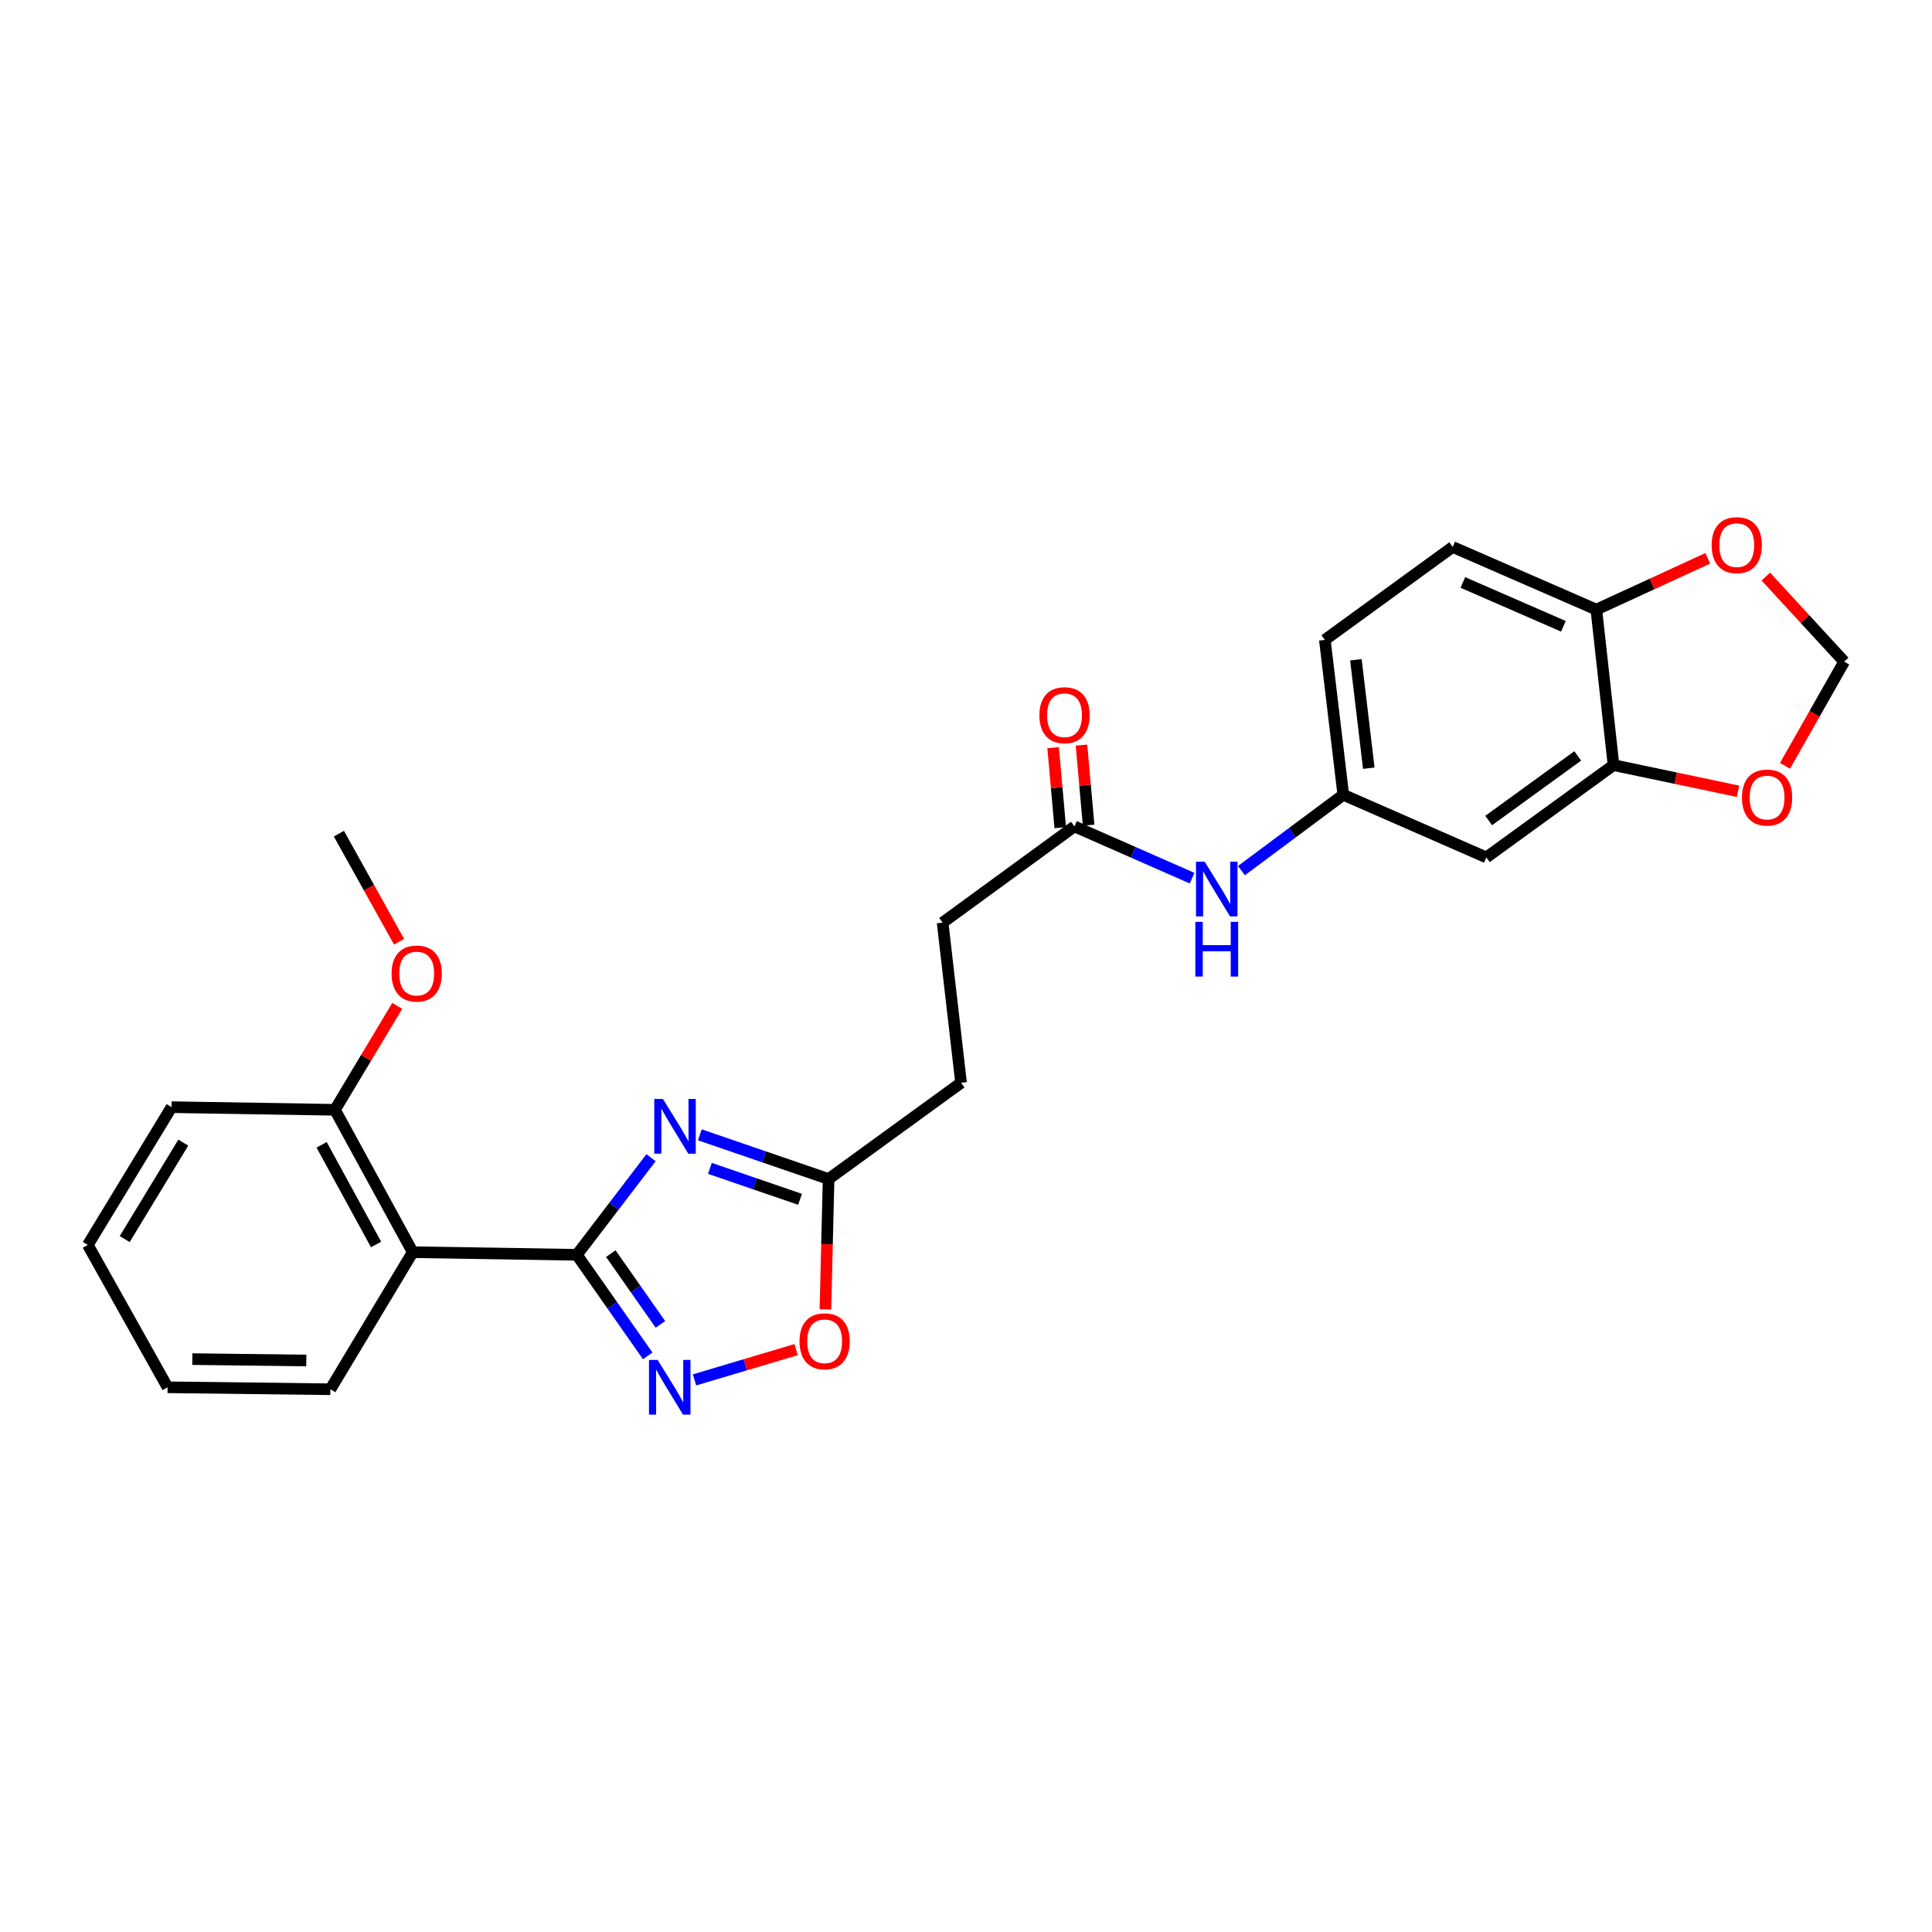 <?xml version='1.0' encoding='iso-8859-1'?>
<svg version='1.1' baseProfile='full'
              xmlns='http://www.w3.org/2000/svg'
                      xmlns:rdkit='http://www.rdkit.org/xml'
                      xmlns:xlink='http://www.w3.org/1999/xlink'
                  xml:space='preserve'
width='1000px' height='1000px' viewBox='0 0 1000 1000'>
<!-- END OF HEADER -->
<rect style='opacity:1.0;fill:#FFFFFF;stroke:none' width='1000' height='1000' x='0' y='0'> </rect>
<path class='bond-0' d='M 298.583,649.488 L 317.778,624.357' style='fill:none;fill-rule:evenodd;stroke:#000000;stroke-width:6px;stroke-linecap:butt;stroke-linejoin:miter;stroke-opacity:1' />
<path class='bond-0' d='M 317.778,624.357 L 336.972,599.226' style='fill:none;fill-rule:evenodd;stroke:#0000FF;stroke-width:6px;stroke-linecap:butt;stroke-linejoin:miter;stroke-opacity:1' />
<path class='bond-1' d='M 298.583,649.488 L 316.923,675.646' style='fill:none;fill-rule:evenodd;stroke:#000000;stroke-width:6px;stroke-linecap:butt;stroke-linejoin:miter;stroke-opacity:1' />
<path class='bond-1' d='M 316.923,675.646 L 335.263,701.803' style='fill:none;fill-rule:evenodd;stroke:#0000FF;stroke-width:6px;stroke-linecap:butt;stroke-linejoin:miter;stroke-opacity:1' />
<path class='bond-1' d='M 316.152,648.875 L 328.99,667.185' style='fill:none;fill-rule:evenodd;stroke:#000000;stroke-width:6px;stroke-linecap:butt;stroke-linejoin:miter;stroke-opacity:1' />
<path class='bond-1' d='M 328.99,667.185 L 341.828,685.496' style='fill:none;fill-rule:evenodd;stroke:#0000FF;stroke-width:6px;stroke-linecap:butt;stroke-linejoin:miter;stroke-opacity:1' />
<path class='bond-2' d='M 298.583,649.488 L 213.623,648.129' style='fill:none;fill-rule:evenodd;stroke:#000000;stroke-width:6px;stroke-linecap:butt;stroke-linejoin:miter;stroke-opacity:1' />
<path class='bond-3' d='M 362.227,587.381 L 395.551,598.817' style='fill:none;fill-rule:evenodd;stroke:#0000FF;stroke-width:6px;stroke-linecap:butt;stroke-linejoin:miter;stroke-opacity:1' />
<path class='bond-3' d='M 395.551,598.817 L 428.876,610.254' style='fill:none;fill-rule:evenodd;stroke:#000000;stroke-width:6px;stroke-linecap:butt;stroke-linejoin:miter;stroke-opacity:1' />
<path class='bond-3' d='M 367.44,604.751 L 390.768,612.757' style='fill:none;fill-rule:evenodd;stroke:#0000FF;stroke-width:6px;stroke-linecap:butt;stroke-linejoin:miter;stroke-opacity:1' />
<path class='bond-3' d='M 390.768,612.757 L 414.095,620.762' style='fill:none;fill-rule:evenodd;stroke:#000000;stroke-width:6px;stroke-linecap:butt;stroke-linejoin:miter;stroke-opacity:1' />
<path class='bond-4' d='M 359.49,714.233 L 385.782,706.398' style='fill:none;fill-rule:evenodd;stroke:#0000FF;stroke-width:6px;stroke-linecap:butt;stroke-linejoin:miter;stroke-opacity:1' />
<path class='bond-4' d='M 385.782,706.398 L 412.073,698.564' style='fill:none;fill-rule:evenodd;stroke:#FF0000;stroke-width:6px;stroke-linecap:butt;stroke-linejoin:miter;stroke-opacity:1' />
<path class='bond-13' d='M 213.623,648.129 L 173.366,574.434' style='fill:none;fill-rule:evenodd;stroke:#000000;stroke-width:6px;stroke-linecap:butt;stroke-linejoin:miter;stroke-opacity:1' />
<path class='bond-13' d='M 194.651,644.14 L 166.471,592.554' style='fill:none;fill-rule:evenodd;stroke:#000000;stroke-width:6px;stroke-linecap:butt;stroke-linejoin:miter;stroke-opacity:1' />
<path class='bond-20' d='M 213.623,648.129 L 171.008,719.08' style='fill:none;fill-rule:evenodd;stroke:#000000;stroke-width:6px;stroke-linecap:butt;stroke-linejoin:miter;stroke-opacity:1' />
<path class='bond-17' d='M 428.876,610.254 L 497.446,560.442' style='fill:none;fill-rule:evenodd;stroke:#000000;stroke-width:6px;stroke-linecap:butt;stroke-linejoin:miter;stroke-opacity:1' />
<path class='bond-26' d='M 428.876,610.254 L 428.053,644.001' style='fill:none;fill-rule:evenodd;stroke:#000000;stroke-width:6px;stroke-linecap:butt;stroke-linejoin:miter;stroke-opacity:1' />
<path class='bond-26' d='M 428.053,644.001 L 427.23,677.748' style='fill:none;fill-rule:evenodd;stroke:#FF0000;stroke-width:6px;stroke-linecap:butt;stroke-linejoin:miter;stroke-opacity:1' />
<path class='bond-5' d='M 835.157,396.024 L 769.315,443.797' style='fill:none;fill-rule:evenodd;stroke:#000000;stroke-width:6px;stroke-linecap:butt;stroke-linejoin:miter;stroke-opacity:1' />
<path class='bond-5' d='M 816.626,391.262 L 770.536,424.703' style='fill:none;fill-rule:evenodd;stroke:#000000;stroke-width:6px;stroke-linecap:butt;stroke-linejoin:miter;stroke-opacity:1' />
<path class='bond-10' d='M 835.157,396.024 L 867.38,402.795' style='fill:none;fill-rule:evenodd;stroke:#000000;stroke-width:6px;stroke-linecap:butt;stroke-linejoin:miter;stroke-opacity:1' />
<path class='bond-10' d='M 867.38,402.795 L 899.602,409.567' style='fill:none;fill-rule:evenodd;stroke:#FF0000;stroke-width:6px;stroke-linecap:butt;stroke-linejoin:miter;stroke-opacity:1' />
<path class='bond-28' d='M 835.157,396.024 L 826.266,315.526' style='fill:none;fill-rule:evenodd;stroke:#000000;stroke-width:6px;stroke-linecap:butt;stroke-linejoin:miter;stroke-opacity:1' />
<path class='bond-6' d='M 769.315,443.797 L 695.285,411.383' style='fill:none;fill-rule:evenodd;stroke:#000000;stroke-width:6px;stroke-linecap:butt;stroke-linejoin:miter;stroke-opacity:1' />
<path class='bond-7' d='M 556.124,427.758 L 487.899,477.562' style='fill:none;fill-rule:evenodd;stroke:#000000;stroke-width:6px;stroke-linecap:butt;stroke-linejoin:miter;stroke-opacity:1' />
<path class='bond-9' d='M 556.124,427.758 L 586.579,441.152' style='fill:none;fill-rule:evenodd;stroke:#000000;stroke-width:6px;stroke-linecap:butt;stroke-linejoin:miter;stroke-opacity:1' />
<path class='bond-9' d='M 586.579,441.152 L 617.034,454.547' style='fill:none;fill-rule:evenodd;stroke:#0000FF;stroke-width:6px;stroke-linecap:butt;stroke-linejoin:miter;stroke-opacity:1' />
<path class='bond-15' d='M 563.464,427.104 L 561.619,406.388' style='fill:none;fill-rule:evenodd;stroke:#000000;stroke-width:6px;stroke-linecap:butt;stroke-linejoin:miter;stroke-opacity:1' />
<path class='bond-15' d='M 561.619,406.388 L 559.774,385.672' style='fill:none;fill-rule:evenodd;stroke:#FF0000;stroke-width:6px;stroke-linecap:butt;stroke-linejoin:miter;stroke-opacity:1' />
<path class='bond-15' d='M 548.785,428.412 L 546.94,407.695' style='fill:none;fill-rule:evenodd;stroke:#000000;stroke-width:6px;stroke-linecap:butt;stroke-linejoin:miter;stroke-opacity:1' />
<path class='bond-15' d='M 546.94,407.695 L 545.095,386.979' style='fill:none;fill-rule:evenodd;stroke:#FF0000;stroke-width:6px;stroke-linecap:butt;stroke-linejoin:miter;stroke-opacity:1' />
<path class='bond-8' d='M 826.266,315.526 L 751.917,283.112' style='fill:none;fill-rule:evenodd;stroke:#000000;stroke-width:6px;stroke-linecap:butt;stroke-linejoin:miter;stroke-opacity:1' />
<path class='bond-8' d='M 809.224,324.173 L 757.18,301.483' style='fill:none;fill-rule:evenodd;stroke:#000000;stroke-width:6px;stroke-linecap:butt;stroke-linejoin:miter;stroke-opacity:1' />
<path class='bond-11' d='M 826.266,315.526 L 855.102,302.258' style='fill:none;fill-rule:evenodd;stroke:#000000;stroke-width:6px;stroke-linecap:butt;stroke-linejoin:miter;stroke-opacity:1' />
<path class='bond-11' d='M 855.102,302.258 L 883.937,288.99' style='fill:none;fill-rule:evenodd;stroke:#FF0000;stroke-width:6px;stroke-linecap:butt;stroke-linejoin:miter;stroke-opacity:1' />
<path class='bond-12' d='M 642.567,450.638 L 668.926,431.011' style='fill:none;fill-rule:evenodd;stroke:#0000FF;stroke-width:6px;stroke-linecap:butt;stroke-linejoin:miter;stroke-opacity:1' />
<path class='bond-12' d='M 668.926,431.011 L 695.285,411.383' style='fill:none;fill-rule:evenodd;stroke:#000000;stroke-width:6px;stroke-linecap:butt;stroke-linejoin:miter;stroke-opacity:1' />
<path class='bond-14' d='M 923.915,396.386 L 939.23,369.428' style='fill:none;fill-rule:evenodd;stroke:#FF0000;stroke-width:6px;stroke-linecap:butt;stroke-linejoin:miter;stroke-opacity:1' />
<path class='bond-14' d='M 939.23,369.428 L 954.545,342.47' style='fill:none;fill-rule:evenodd;stroke:#000000;stroke-width:6px;stroke-linecap:butt;stroke-linejoin:miter;stroke-opacity:1' />
<path class='bond-29' d='M 913.989,298.433 L 934.267,320.452' style='fill:none;fill-rule:evenodd;stroke:#FF0000;stroke-width:6px;stroke-linecap:butt;stroke-linejoin:miter;stroke-opacity:1' />
<path class='bond-29' d='M 934.267,320.452 L 954.545,342.47' style='fill:none;fill-rule:evenodd;stroke:#000000;stroke-width:6px;stroke-linecap:butt;stroke-linejoin:miter;stroke-opacity:1' />
<path class='bond-19' d='M 695.285,411.383 L 685.738,331.213' style='fill:none;fill-rule:evenodd;stroke:#000000;stroke-width:6px;stroke-linecap:butt;stroke-linejoin:miter;stroke-opacity:1' />
<path class='bond-19' d='M 708.487,397.615 L 701.804,341.496' style='fill:none;fill-rule:evenodd;stroke:#000000;stroke-width:6px;stroke-linecap:butt;stroke-linejoin:miter;stroke-opacity:1' />
<path class='bond-21' d='M 173.366,574.434 L 189.483,547.539' style='fill:none;fill-rule:evenodd;stroke:#000000;stroke-width:6px;stroke-linecap:butt;stroke-linejoin:miter;stroke-opacity:1' />
<path class='bond-21' d='M 189.483,547.539 L 205.6,520.645' style='fill:none;fill-rule:evenodd;stroke:#FF0000;stroke-width:6px;stroke-linecap:butt;stroke-linejoin:miter;stroke-opacity:1' />
<path class='bond-22' d='M 173.366,574.434 L 88.782,573.067' style='fill:none;fill-rule:evenodd;stroke:#000000;stroke-width:6px;stroke-linecap:butt;stroke-linejoin:miter;stroke-opacity:1' />
<path class='bond-16' d='M 751.917,283.112 L 685.738,331.213' style='fill:none;fill-rule:evenodd;stroke:#000000;stroke-width:6px;stroke-linecap:butt;stroke-linejoin:miter;stroke-opacity:1' />
<path class='bond-18' d='M 497.446,560.442 L 487.899,477.562' style='fill:none;fill-rule:evenodd;stroke:#000000;stroke-width:6px;stroke-linecap:butt;stroke-linejoin:miter;stroke-opacity:1' />
<path class='bond-24' d='M 171.008,719.08 L 86.735,718.057' style='fill:none;fill-rule:evenodd;stroke:#000000;stroke-width:6px;stroke-linecap:butt;stroke-linejoin:miter;stroke-opacity:1' />
<path class='bond-24' d='M 158.546,704.191 L 99.555,703.474' style='fill:none;fill-rule:evenodd;stroke:#000000;stroke-width:6px;stroke-linecap:butt;stroke-linejoin:miter;stroke-opacity:1' />
<path class='bond-23' d='M 206.553,487.437 L 190.983,459.473' style='fill:none;fill-rule:evenodd;stroke:#FF0000;stroke-width:6px;stroke-linecap:butt;stroke-linejoin:miter;stroke-opacity:1' />
<path class='bond-23' d='M 190.983,459.473 L 175.412,431.508' style='fill:none;fill-rule:evenodd;stroke:#000000;stroke-width:6px;stroke-linecap:butt;stroke-linejoin:miter;stroke-opacity:1' />
<path class='bond-27' d='M 88.782,573.067 L 45.455,644.379' style='fill:none;fill-rule:evenodd;stroke:#000000;stroke-width:6px;stroke-linecap:butt;stroke-linejoin:miter;stroke-opacity:1' />
<path class='bond-27' d='M 94.878,591.416 L 64.548,641.334' style='fill:none;fill-rule:evenodd;stroke:#000000;stroke-width:6px;stroke-linecap:butt;stroke-linejoin:miter;stroke-opacity:1' />
<path class='bond-25' d='M 86.735,718.057 L 45.455,644.379' style='fill:none;fill-rule:evenodd;stroke:#000000;stroke-width:6px;stroke-linecap:butt;stroke-linejoin:miter;stroke-opacity:1' />
<path  class='atom-1' d='M 343.125 568.814
L 352.405 583.814
Q 353.325 585.294, 354.805 587.974
Q 356.285 590.654, 356.365 590.814
L 356.365 568.814
L 360.125 568.814
L 360.125 597.134
L 356.245 597.134
L 346.285 580.734
Q 345.125 578.814, 343.885 576.614
Q 342.685 574.414, 342.325 573.734
L 342.325 597.134
L 338.645 597.134
L 338.645 568.814
L 343.125 568.814
' fill='#0000FF'/>
<path  class='atom-2' d='M 340.399 703.897
L 349.679 718.897
Q 350.599 720.377, 352.079 723.057
Q 353.559 725.737, 353.639 725.897
L 353.639 703.897
L 357.399 703.897
L 357.399 732.217
L 353.519 732.217
L 343.559 715.817
Q 342.399 713.897, 341.159 711.697
Q 339.959 709.497, 339.599 708.817
L 339.599 732.217
L 335.919 732.217
L 335.919 703.897
L 340.399 703.897
' fill='#0000FF'/>
<path  class='atom-5' d='M 413.83 694.246
Q 413.83 687.446, 417.19 683.646
Q 420.55 679.846, 426.83 679.846
Q 433.11 679.846, 436.47 683.646
Q 439.83 687.446, 439.83 694.246
Q 439.83 701.126, 436.43 705.046
Q 433.03 708.926, 426.83 708.926
Q 420.59 708.926, 417.19 705.046
Q 413.83 701.166, 413.83 694.246
M 426.83 705.726
Q 431.15 705.726, 433.47 702.846
Q 435.83 699.926, 435.83 694.246
Q 435.83 688.686, 433.47 685.886
Q 431.15 683.046, 426.83 683.046
Q 422.51 683.046, 420.15 685.846
Q 417.83 688.646, 417.83 694.246
Q 417.83 699.966, 420.15 702.846
Q 422.51 705.726, 426.83 705.726
' fill='#FF0000'/>
<path  class='atom-10' d='M 623.526 445.995
L 632.806 460.995
Q 633.726 462.475, 635.206 465.155
Q 636.686 467.835, 636.766 467.995
L 636.766 445.995
L 640.526 445.995
L 640.526 474.315
L 636.646 474.315
L 626.686 457.915
Q 625.526 455.995, 624.286 453.795
Q 623.086 451.595, 622.726 450.915
L 622.726 474.315
L 619.046 474.315
L 619.046 445.995
L 623.526 445.995
' fill='#0000FF'/>
<path  class='atom-10' d='M 618.706 477.147
L 622.546 477.147
L 622.546 489.187
L 637.026 489.187
L 637.026 477.147
L 640.866 477.147
L 640.866 505.467
L 637.026 505.467
L 637.026 492.387
L 622.546 492.387
L 622.546 505.467
L 618.706 505.467
L 618.706 477.147
' fill='#0000FF'/>
<path  class='atom-11' d='M 901.632 412.806
Q 901.632 406.006, 904.992 402.206
Q 908.352 398.406, 914.632 398.406
Q 920.912 398.406, 924.272 402.206
Q 927.632 406.006, 927.632 412.806
Q 927.632 419.686, 924.232 423.606
Q 920.832 427.486, 914.632 427.486
Q 908.392 427.486, 904.992 423.606
Q 901.632 419.726, 901.632 412.806
M 914.632 424.286
Q 918.952 424.286, 921.272 421.406
Q 923.632 418.486, 923.632 412.806
Q 923.632 407.246, 921.272 404.446
Q 918.952 401.606, 914.632 401.606
Q 910.312 401.606, 907.952 404.406
Q 905.632 407.206, 905.632 412.806
Q 905.632 418.526, 907.952 421.406
Q 910.312 424.286, 914.632 424.286
' fill='#FF0000'/>
<path  class='atom-12' d='M 885.937 282.169
Q 885.937 275.369, 889.297 271.569
Q 892.657 267.769, 898.937 267.769
Q 905.217 267.769, 908.577 271.569
Q 911.937 275.369, 911.937 282.169
Q 911.937 289.049, 908.537 292.969
Q 905.137 296.849, 898.937 296.849
Q 892.697 296.849, 889.297 292.969
Q 885.937 289.089, 885.937 282.169
M 898.937 293.649
Q 903.257 293.649, 905.577 290.769
Q 907.937 287.849, 907.937 282.169
Q 907.937 276.609, 905.577 273.809
Q 903.257 270.969, 898.937 270.969
Q 894.617 270.969, 892.257 273.769
Q 889.937 276.569, 889.937 282.169
Q 889.937 287.889, 892.257 290.769
Q 894.617 293.649, 898.937 293.649
' fill='#FF0000'/>
<path  class='atom-16' d='M 537.991 370.199
Q 537.991 363.399, 541.351 359.599
Q 544.711 355.799, 550.991 355.799
Q 557.271 355.799, 560.631 359.599
Q 563.991 363.399, 563.991 370.199
Q 563.991 377.079, 560.591 380.999
Q 557.191 384.879, 550.991 384.879
Q 544.751 384.879, 541.351 380.999
Q 537.991 377.119, 537.991 370.199
M 550.991 381.679
Q 555.311 381.679, 557.631 378.799
Q 559.991 375.879, 559.991 370.199
Q 559.991 364.639, 557.631 361.839
Q 555.311 358.999, 550.991 358.999
Q 546.671 358.999, 544.311 361.799
Q 541.991 364.599, 541.991 370.199
Q 541.991 375.919, 544.311 378.799
Q 546.671 381.679, 550.991 381.679
' fill='#FF0000'/>
<path  class='atom-22' d='M 202.678 503.907
Q 202.678 497.107, 206.038 493.307
Q 209.398 489.507, 215.678 489.507
Q 221.958 489.507, 225.318 493.307
Q 228.678 497.107, 228.678 503.907
Q 228.678 510.787, 225.278 514.707
Q 221.878 518.587, 215.678 518.587
Q 209.438 518.587, 206.038 514.707
Q 202.678 510.827, 202.678 503.907
M 215.678 515.387
Q 219.998 515.387, 222.318 512.507
Q 224.678 509.587, 224.678 503.907
Q 224.678 498.347, 222.318 495.547
Q 219.998 492.707, 215.678 492.707
Q 211.358 492.707, 208.998 495.507
Q 206.678 498.307, 206.678 503.907
Q 206.678 509.627, 208.998 512.507
Q 211.358 515.387, 215.678 515.387
' fill='#FF0000'/>
</svg>
